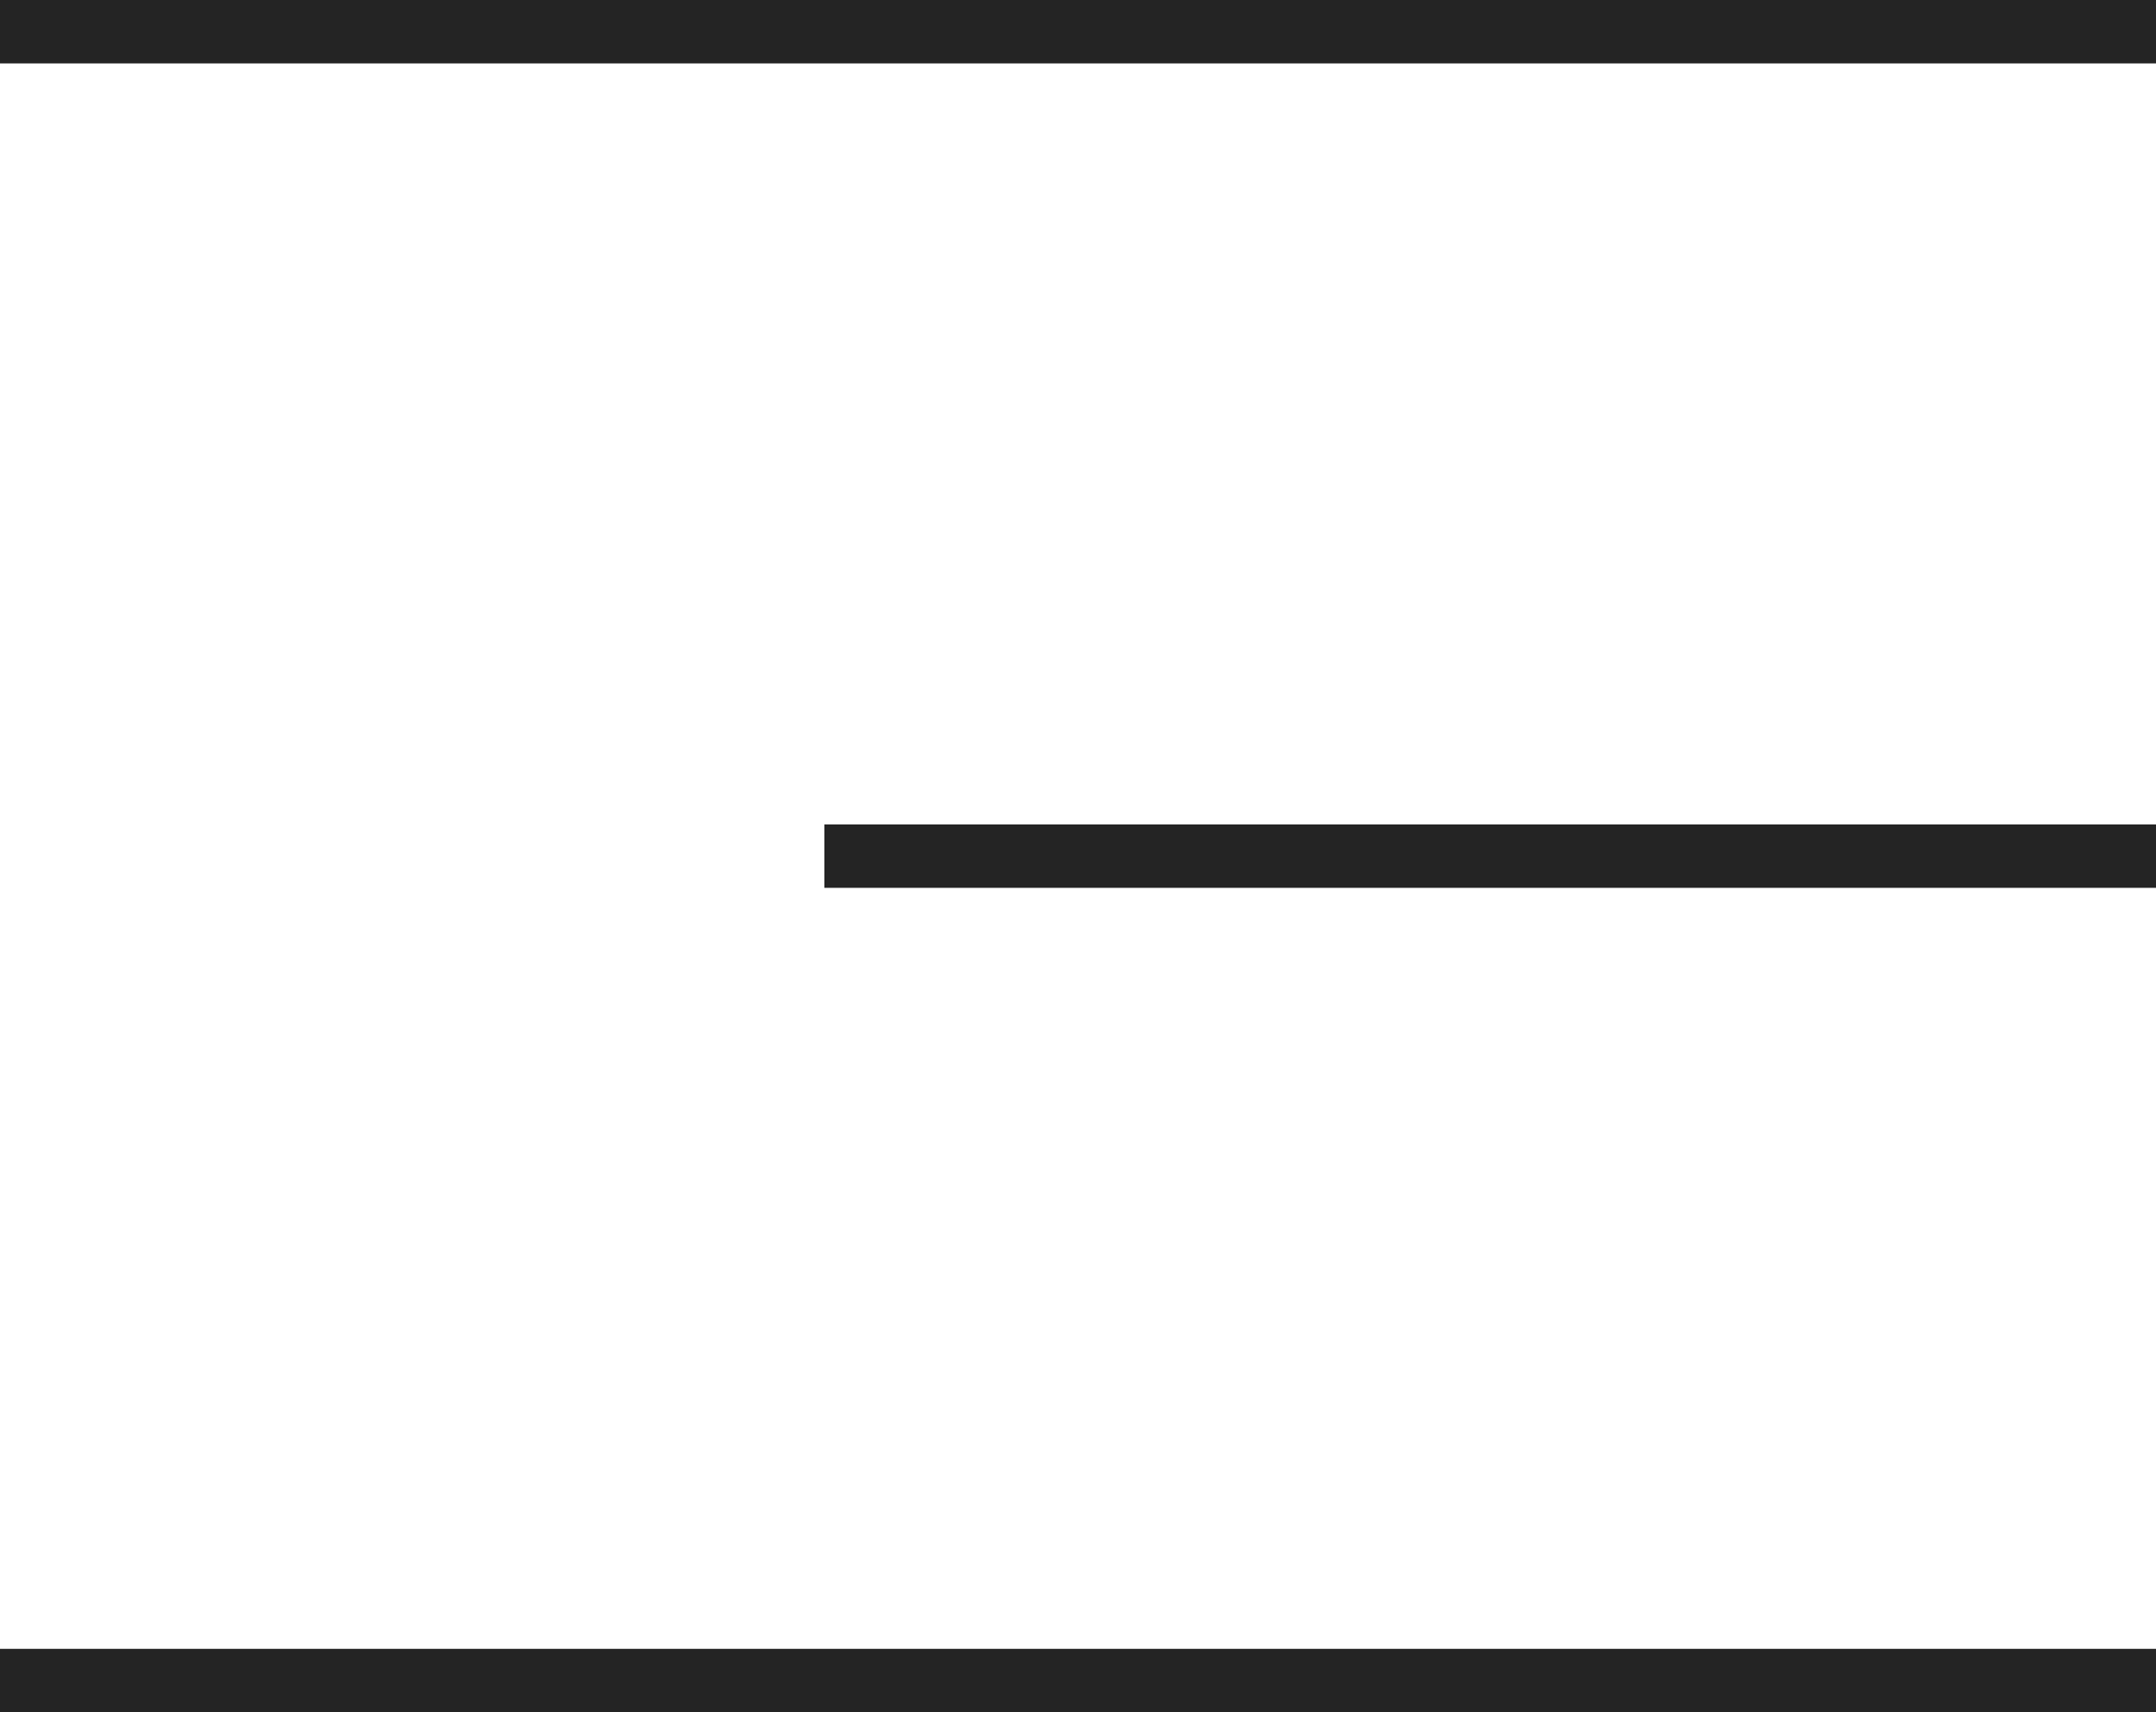 <svg xmlns="http://www.w3.org/2000/svg" width="34" height="27" viewBox="0 0 34 27">
  <g id="Group_1974" data-name="Group 1974" transform="translate(-357.5 -44)">
    <line id="Line_28" data-name="Line 28" x2="34" transform="translate(357.5 44.5)" fill="none" stroke="#242424" stroke-width="1"/>
    <line id="Line_29" data-name="Line 29" x2="21" transform="translate(370.5 57.5)" fill="none" stroke="#242424" stroke-width="1"/>
    <line id="Line_30" data-name="Line 30" x2="34" transform="translate(357.5 70.5)" fill="none" stroke="#242424" stroke-width="1"/>
  </g>
</svg>

